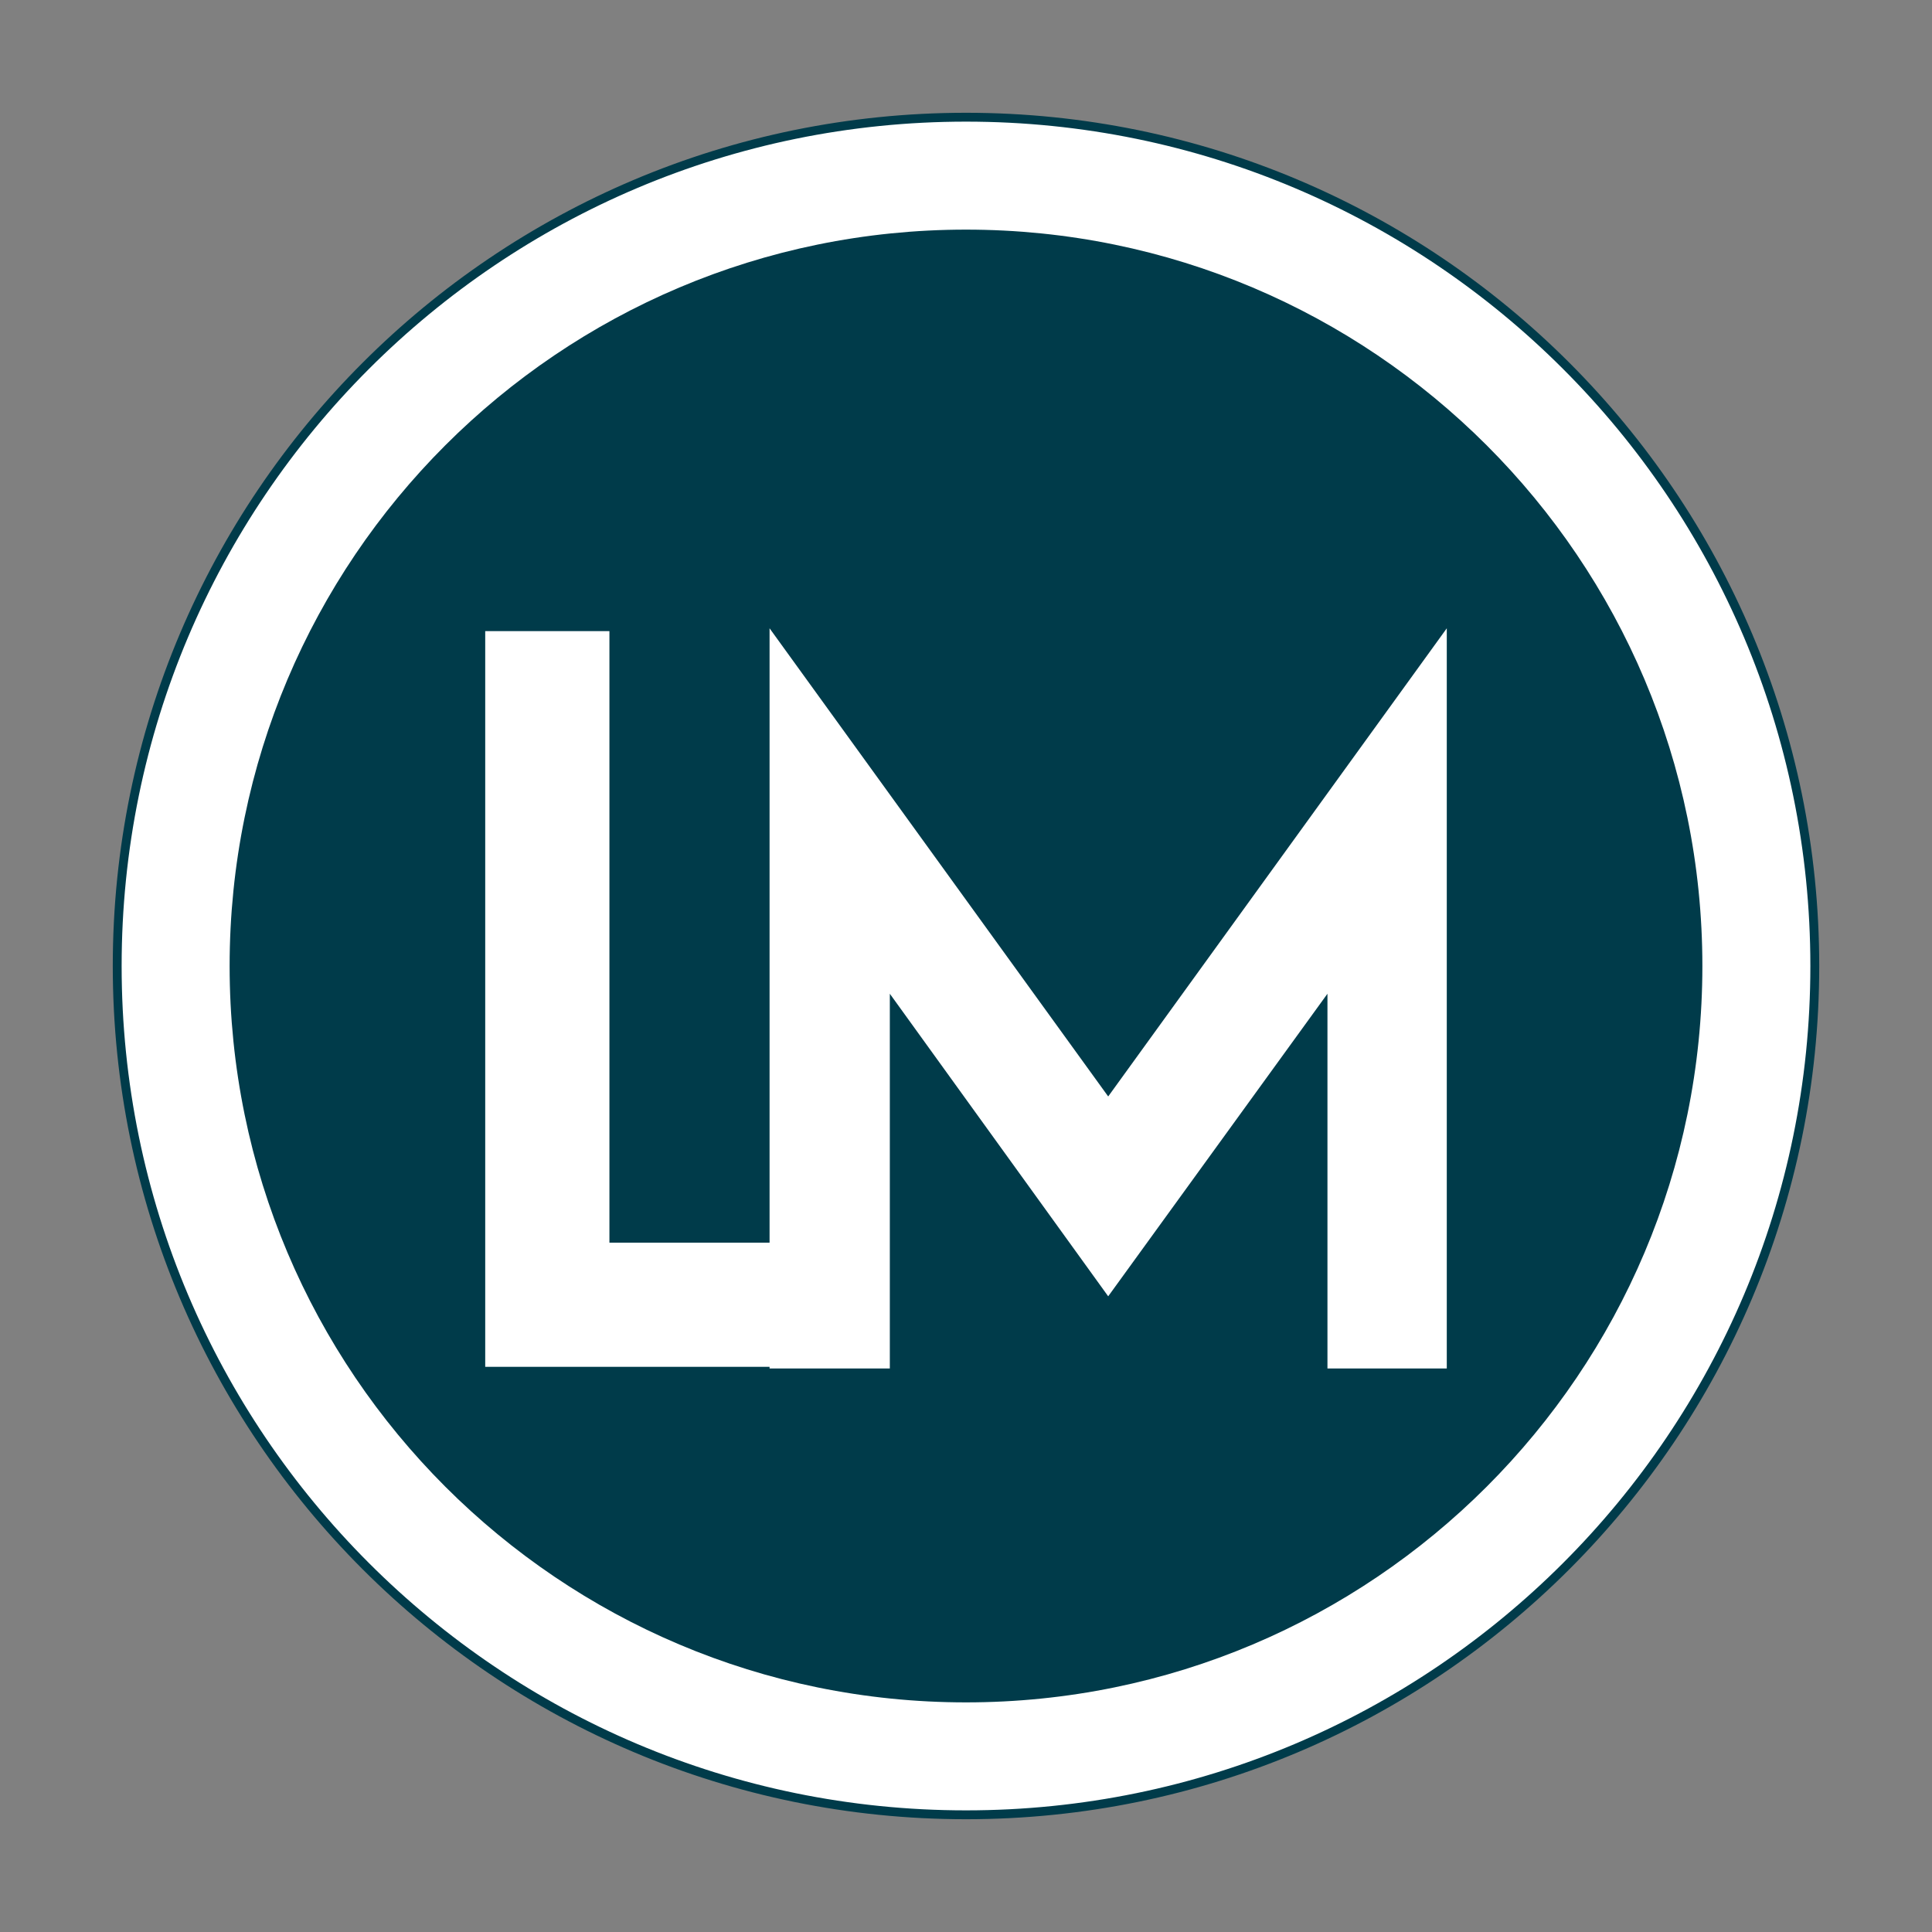<?xml version="1.0" encoding="UTF-8"?>
<svg data-bbox="26.45 26.45 383.1 383.1" viewBox="0 0 436 436" xmlns="http://www.w3.org/2000/svg" data-type="ugc">
    <rect x="0" y="0" width="436" height="436" fill="#808080" stroke="none"/>
    <g>
        <path stroke="#003b4a" stroke-miterlimit="10" stroke-width="2" fill="#ffffff" d="M409.55 218c0 105.79-85.76 191.55-191.55 191.55S26.45 323.79 26.45 218 112.21 26.45 218 26.45 409.55 112.21 409.55 218z"/>
        <path fill="#003b4a" d="M384.18 218c0 91.779-74.401 166.18-166.18 166.18-91.779 0-166.18-74.401-166.18-166.18 0-91.779 74.401-166.18 166.18-166.18 91.779 0 166.18 74.401 166.18 166.18z"/>
        <path fill="#ffffff" d="m250.09 247.44-76.42-105.65v138.64h-36.14v-138H109.5v166.03h64.17v.37h27.14v-84.57l49.28 68.28 49.48-68.28v84.57h26.93V141.79l-76.41 105.65z"/>
    </g>
</svg>
